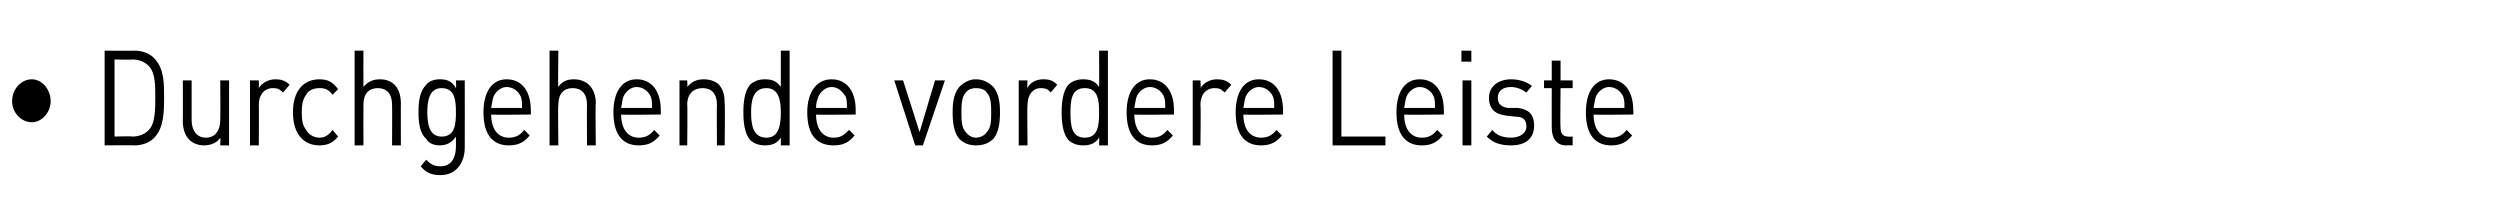 <?xml version="1.0" standalone="no"?><!DOCTYPE svg PUBLIC "-//W3C//DTD SVG 1.1//EN" "http://www.w3.org/Graphics/SVG/1.1/DTD/svg11.dtd"><svg xmlns="http://www.w3.org/2000/svg" version="1.1" width="227px" height="19.8px" viewBox="0 -4 227 19.8" style="top:-4px"><desc>• Durchgehende vordere Leiste</desc><defs/><g id="Polygon230284"><path d="m2.9 7.1c-1 0-1.8-.9-1.8-1.9c0-1.1.8-2 1.8-2c.9 0 1.7.9 1.7 2c0 1-.8 1.9-1.7 1.9zm11.2 1.3c-.4.5-1.1.8-1.9.8c-.02-.03-2.7 0-2.7 0l0-8.6c0 0 2.68.02 2.7 0c.8 0 1.5.3 1.9.8c.8.9.8 2.2.8 3.4c0 1.2 0 2.7-.8 3.6zm-.5-6.3c-.4-.5-1-.7-1.6-.7c.04.04-1.6 0-1.6 0l0 7c0 0 1.64-.05 1.6 0c.6 0 1.2-.2 1.6-.7c.5-.6.5-1.9.5-2.9c0-1 0-2.1-.5-2.7zm6.4 7.1c0 0 .03-.69 0-.7c-.3.5-.9.7-1.5.7c-.5 0-1-.2-1.3-.5c-.4-.4-.6-1-.6-1.7c.02.03 0-3.7 0-3.7l.8 0c0 0 0 3.6 0 3.6c0 1 .5 1.6 1.3 1.6c.8 0 1.3-.6 1.3-1.6c.02 0 0-3.6 0-3.6l.8 0l0 5.9l-.8 0zm5.7-4.8c-.3-.3-.5-.4-.9-.4c-.8 0-1.3.6-1.3 1.5c.02.04 0 3.7 0 3.7l-.8 0l0-5.9l.8 0c0 0 .02.68 0 .7c.3-.5.9-.8 1.5-.8c.5 0 .9.1 1.3.5c0 0-.6.7-.6.7zm3.3 4.8c-1.4 0-2.4-1-2.4-3c0-2 1-3 2.4-3c.7 0 1.2.2 1.7.9c0 0-.5.5-.5.5c-.4-.5-.7-.6-1.2-.6c-.5 0-1 .2-1.2.6c-.3.4-.4.9-.4 1.6c0 .8.1 1.2.4 1.6c.2.4.7.7 1.2.7c.5 0 .8-.2 1.2-.7c0 0 .5.6.5.6c-.5.6-1 .8-1.7.8zm6.6 0c0 0 .02-3.68 0-3.7c0-1-.5-1.5-1.3-1.5c-.8 0-1.3.5-1.3 1.5c-.01.02 0 3.7 0 3.7l-.8 0l0-8.6l.8 0c0 0-.01 3.31 0 3.3c.4-.5.9-.7 1.5-.7c1.2 0 1.9.8 1.9 2.2c-.01-.02 0 3.8 0 3.8l-.8 0zm4.4 2.7c-.8 0-1.3-.2-1.8-.8c0 0 .5-.6.5-.6c.4.4.7.6 1.3.6c1 0 1.4-.8 1.4-1.8c0 0 0-.9 0-.9c-.4.6-.9.8-1.5.8c-.5 0-1-.2-1.2-.6c-.6-.5-.7-1.5-.7-2.4c0-1 .1-1.9.7-2.5c.2-.3.7-.5 1.2-.5c.6 0 1.1.1 1.5.8c.04-.04 0-.7 0-.7l.8 0c0 0 .01 6.06 0 6.1c0 1.4-.8 2.5-2.2 2.5zm.1-7.9c-1.1 0-1.3 1.1-1.3 2.2c0 1.1.2 2.2 1.3 2.2c1.2 0 1.3-1.1 1.3-2.2c0-1.1-.1-2.2-1.3-2.2zm4.5 2.4c0 1.3.6 2.1 1.6 2.1c.6 0 1-.2 1.4-.7c0 0 .5.5.5.5c-.5.6-1 .9-1.9.9c-1.4 0-2.3-.9-2.3-3c0-1.9.8-3 2.1-3c1.4 0 2.2 1.1 2.2 2.8c.02.05 0 .4 0 .4c0 0-3.56.04-3.6 0zm2.7-1.6c-.2-.5-.7-.9-1.3-.9c-.5 0-1 .4-1.2.9c-.1.3-.1.5-.2 1c0 0 2.8 0 2.8 0c0-.5 0-.7-.1-1zm6 4.4c0 0-.02-3.68 0-3.7c0-1-.5-1.5-1.3-1.5c-.8 0-1.3.5-1.3 1.5c-.05.02 0 3.7 0 3.7l-.8 0l0-8.6l.8 0c0 0-.05 3.31 0 3.3c.3-.5.8-.7 1.4-.7c1.2 0 2 .8 2 2.2c-.05-.02 0 3.8 0 3.8l-.8 0zm3.1-2.8c0 1.3.6 2.1 1.6 2.1c.6 0 1-.2 1.4-.7c0 0 .5.5.5.5c-.5.6-1 .9-1.9.9c-1.4 0-2.3-.9-2.3-3c0-1.9.8-3 2.1-3c1.4 0 2.2 1.1 2.2 2.8c.01.05 0 .4 0 .4c0 0-3.57.04-3.6 0zm2.7-1.6c-.2-.5-.7-.9-1.3-.9c-.5 0-1 .4-1.2.9c-.1.3-.1.5-.2 1c0 0 2.8 0 2.8 0c0-.5 0-.7-.1-1zm6 4.4c0 0-.03-3.67 0-3.7c0-1-.5-1.5-1.3-1.5c-.8 0-1.4.5-1.4 1.5c.04.03 0 3.7 0 3.7l-.7 0l0-5.9l.7 0c0 0 .04.61 0 .6c.4-.5.9-.7 1.5-.7c.6 0 1.1.2 1.4.5c.4.5.5 1 .5 1.7c.05-.01 0 3.8 0 3.8l-.7 0zm5.8 0c0 0 .01-.74 0-.7c-.4.6-.9.7-1.5.7c-.5 0-1-.2-1.3-.5c-.5-.6-.6-1.6-.6-2.5c0-.9.1-1.9.6-2.5c.3-.3.8-.5 1.3-.5c.6 0 1.1.1 1.5.7c0 .05 0-3.3 0-3.3l.8 0l0 8.6l-.8 0zm-1.3-5.2c-1.2 0-1.4 1.1-1.4 2.2c0 1.2.2 2.3 1.4 2.3c1.1 0 1.3-1.1 1.3-2.3c0-1.1-.2-2.2-1.3-2.2zm4.5 2.4c0 1.3.6 2.1 1.6 2.1c.6 0 .9-.2 1.4-.7c0 0 .5.5.5.5c-.5.6-1 .9-1.9.9c-1.5 0-2.4-.9-2.4-3c0-1.9.9-3 2.2-3c1.4 0 2.2 1.1 2.2 2.8c-.01.05 0 .4 0 .4c0 0-3.59.04-3.6 0zm2.7-1.6c-.3-.5-.7-.9-1.3-.9c-.5 0-1 .4-1.2.9c-.1.3-.2.5-.2 1c0 0 2.8 0 2.8 0c0-.5 0-.7-.1-1zm7 4.4l-.7 0l-1.9-5.9l.8 0l1.5 4.7l1.4-4.7l.9 0l-2 5.9zm6.4-.6c-.4.4-.9.6-1.6.6c-.6 0-1.1-.2-1.5-.6c-.5-.6-.6-1.5-.6-2.4c0-.9.1-1.7.6-2.3c.4-.4.9-.7 1.5-.7c.7 0 1.2.3 1.6.7c.5.6.6 1.4.6 2.3c0 .9-.1 1.8-.6 2.4zm-.6-4.2c-.2-.3-.6-.4-1-.4c-.3 0-.7.1-.9.4c-.4.4-.4 1.2-.4 1.8c0 .7 0 1.4.4 1.8c.2.3.6.5.9.5c.4 0 .8-.2 1-.5c.4-.4.4-1.1.4-1.8c0-.6 0-1.4-.4-1.8zm5.8 0c-.2-.3-.5-.4-.9-.4c-.7 0-1.2.6-1.2 1.5c-.04.04 0 3.7 0 3.7l-.8 0l0-5.9l.8 0c0 0-.04.68 0 .7c.2-.5.8-.8 1.4-.8c.6 0 .9.1 1.3.5c0 0-.6.7-.6.7zm4.4 4.8c0 0 .03-.74 0-.7c-.4.6-.9.7-1.5.7c-.5 0-1-.2-1.3-.5c-.5-.6-.6-1.6-.6-2.5c0-.9.1-1.9.6-2.5c.3-.3.8-.5 1.3-.5c.6 0 1.1.1 1.5.7c.02.05 0-3.3 0-3.3l.8 0l0 8.6l-.8 0zm-1.3-5.2c-1.2 0-1.3 1.1-1.3 2.2c0 1.2.1 2.3 1.3 2.3c1.2 0 1.3-1.1 1.3-2.3c0-1.1-.1-2.2-1.3-2.2zm4.5 2.4c0 1.3.6 2.1 1.6 2.1c.6 0 1-.2 1.4-.7c0 0 .5.5.5.5c-.5.6-1 .9-1.9.9c-1.4 0-2.3-.9-2.3-3c0-1.9.8-3 2.1-3c1.4 0 2.2 1.1 2.2 2.8c.02.05 0 .4 0 .4c0 0-3.57.04-3.6 0zm2.7-1.6c-.2-.5-.7-.9-1.3-.9c-.5 0-1 .4-1.2.9c-.1.3-.1.5-.2 1c0 0 2.8 0 2.8 0c0-.5 0-.7-.1-1zm5.5-.4c-.3-.3-.5-.4-.9-.4c-.8 0-1.3.6-1.3 1.5c.05.04 0 3.7 0 3.7l-.7 0l0-5.9l.7 0c0 0 .05.68 0 .7c.3-.5.9-.8 1.5-.8c.5 0 .9.1 1.3.5c0 0-.6.7-.6.7zm1.7 2c0 1.3.6 2.1 1.6 2.1c.6 0 1-.2 1.4-.7c0 0 .5.5.5.5c-.5.6-1 .9-1.9.9c-1.4 0-2.3-.9-2.3-3c0-1.9.8-3 2.1-3c1.4 0 2.2 1.1 2.2 2.8c.02.05 0 .4 0 .4c0 0-3.57.04-3.6 0zm2.7-1.6c-.2-.5-.7-.9-1.3-.9c-.5 0-1 .4-1.2.9c-.1.3-.1.5-.2 1c0 0 2.8 0 2.8 0c0-.5 0-.7-.1-1zm5.4 4.4l0-8.6l.8 0l0 7.8l4 0l0 .8l-4.8 0zm6.5-2.8c0 1.3.6 2.1 1.6 2.1c.6 0 1-.2 1.4-.7c0 0 .5.5.5.5c-.5.6-1 .9-1.9.9c-1.4 0-2.3-.9-2.3-3c0-1.9.8-3 2.1-3c1.4 0 2.2 1.1 2.2 2.8c.02.05 0 .4 0 .4c0 0-3.56.04-3.6 0zm2.7-1.6c-.2-.5-.7-.9-1.3-.9c-.5 0-1 .4-1.2.9c-.1.3-.1.5-.2 1c0 0 2.8 0 2.8 0c0-.5 0-.7-.1-1zm2.6 4.4l0-5.9l.8 0l0 5.9l-.8 0zm-.1-7.6l0-1l.9 0l0 1l-.9 0zm4.5 7.6c-.9 0-1.6-.2-2.2-.8c0 0 .5-.6.5-.6c.4.5 1 .7 1.7.7c.8 0 1.4-.4 1.4-1c0-.6-.3-.9-.9-.9c0 0-.9-.1-.9-.1c-1-.1-1.6-.6-1.6-1.6c0-1.1.9-1.7 2-1.7c.7 0 1.4.2 1.9.6c0 0-.5.6-.5.6c-.4-.3-.9-.5-1.4-.5c-.8 0-1.2.4-1.2 1c0 .5.3.8.9.9c0 0 .9 0 .9 0c.9.1 1.5.5 1.5 1.6c0 1.2-.8 1.8-2.1 1.8zm5 0c-.9 0-1.3-.7-1.3-1.6c-.01-.02 0-3.6 0-3.6l-.7 0l0-.7l.7 0l0-1.8l.8 0l0 1.8l1.1 0l0 .7l-1.1 0c0 0-.04 3.56 0 3.6c0 .5.2.8.7.8c-.01.02.4 0 .4 0l0 .8c0 0-.56-.03-.6 0zm2.5-2.8c0 1.3.6 2.1 1.6 2.1c.6 0 1-.2 1.4-.7c0 0 .5.5.5.5c-.5.6-1 .9-1.9.9c-1.4 0-2.3-.9-2.3-3c0-1.9.8-3 2.1-3c1.4 0 2.2 1.1 2.2 2.8c.03.05 0 .4 0 .4c0 0-3.56.04-3.6 0zm2.7-1.6c-.2-.5-.7-.9-1.3-.9c-.5 0-1 .4-1.2.9c-.1.3-.1.5-.2 1c0 0 2.8 0 2.8 0c0-.5 0-.7-.1-1z" stroke="none" fill="#000"/></g></svg>